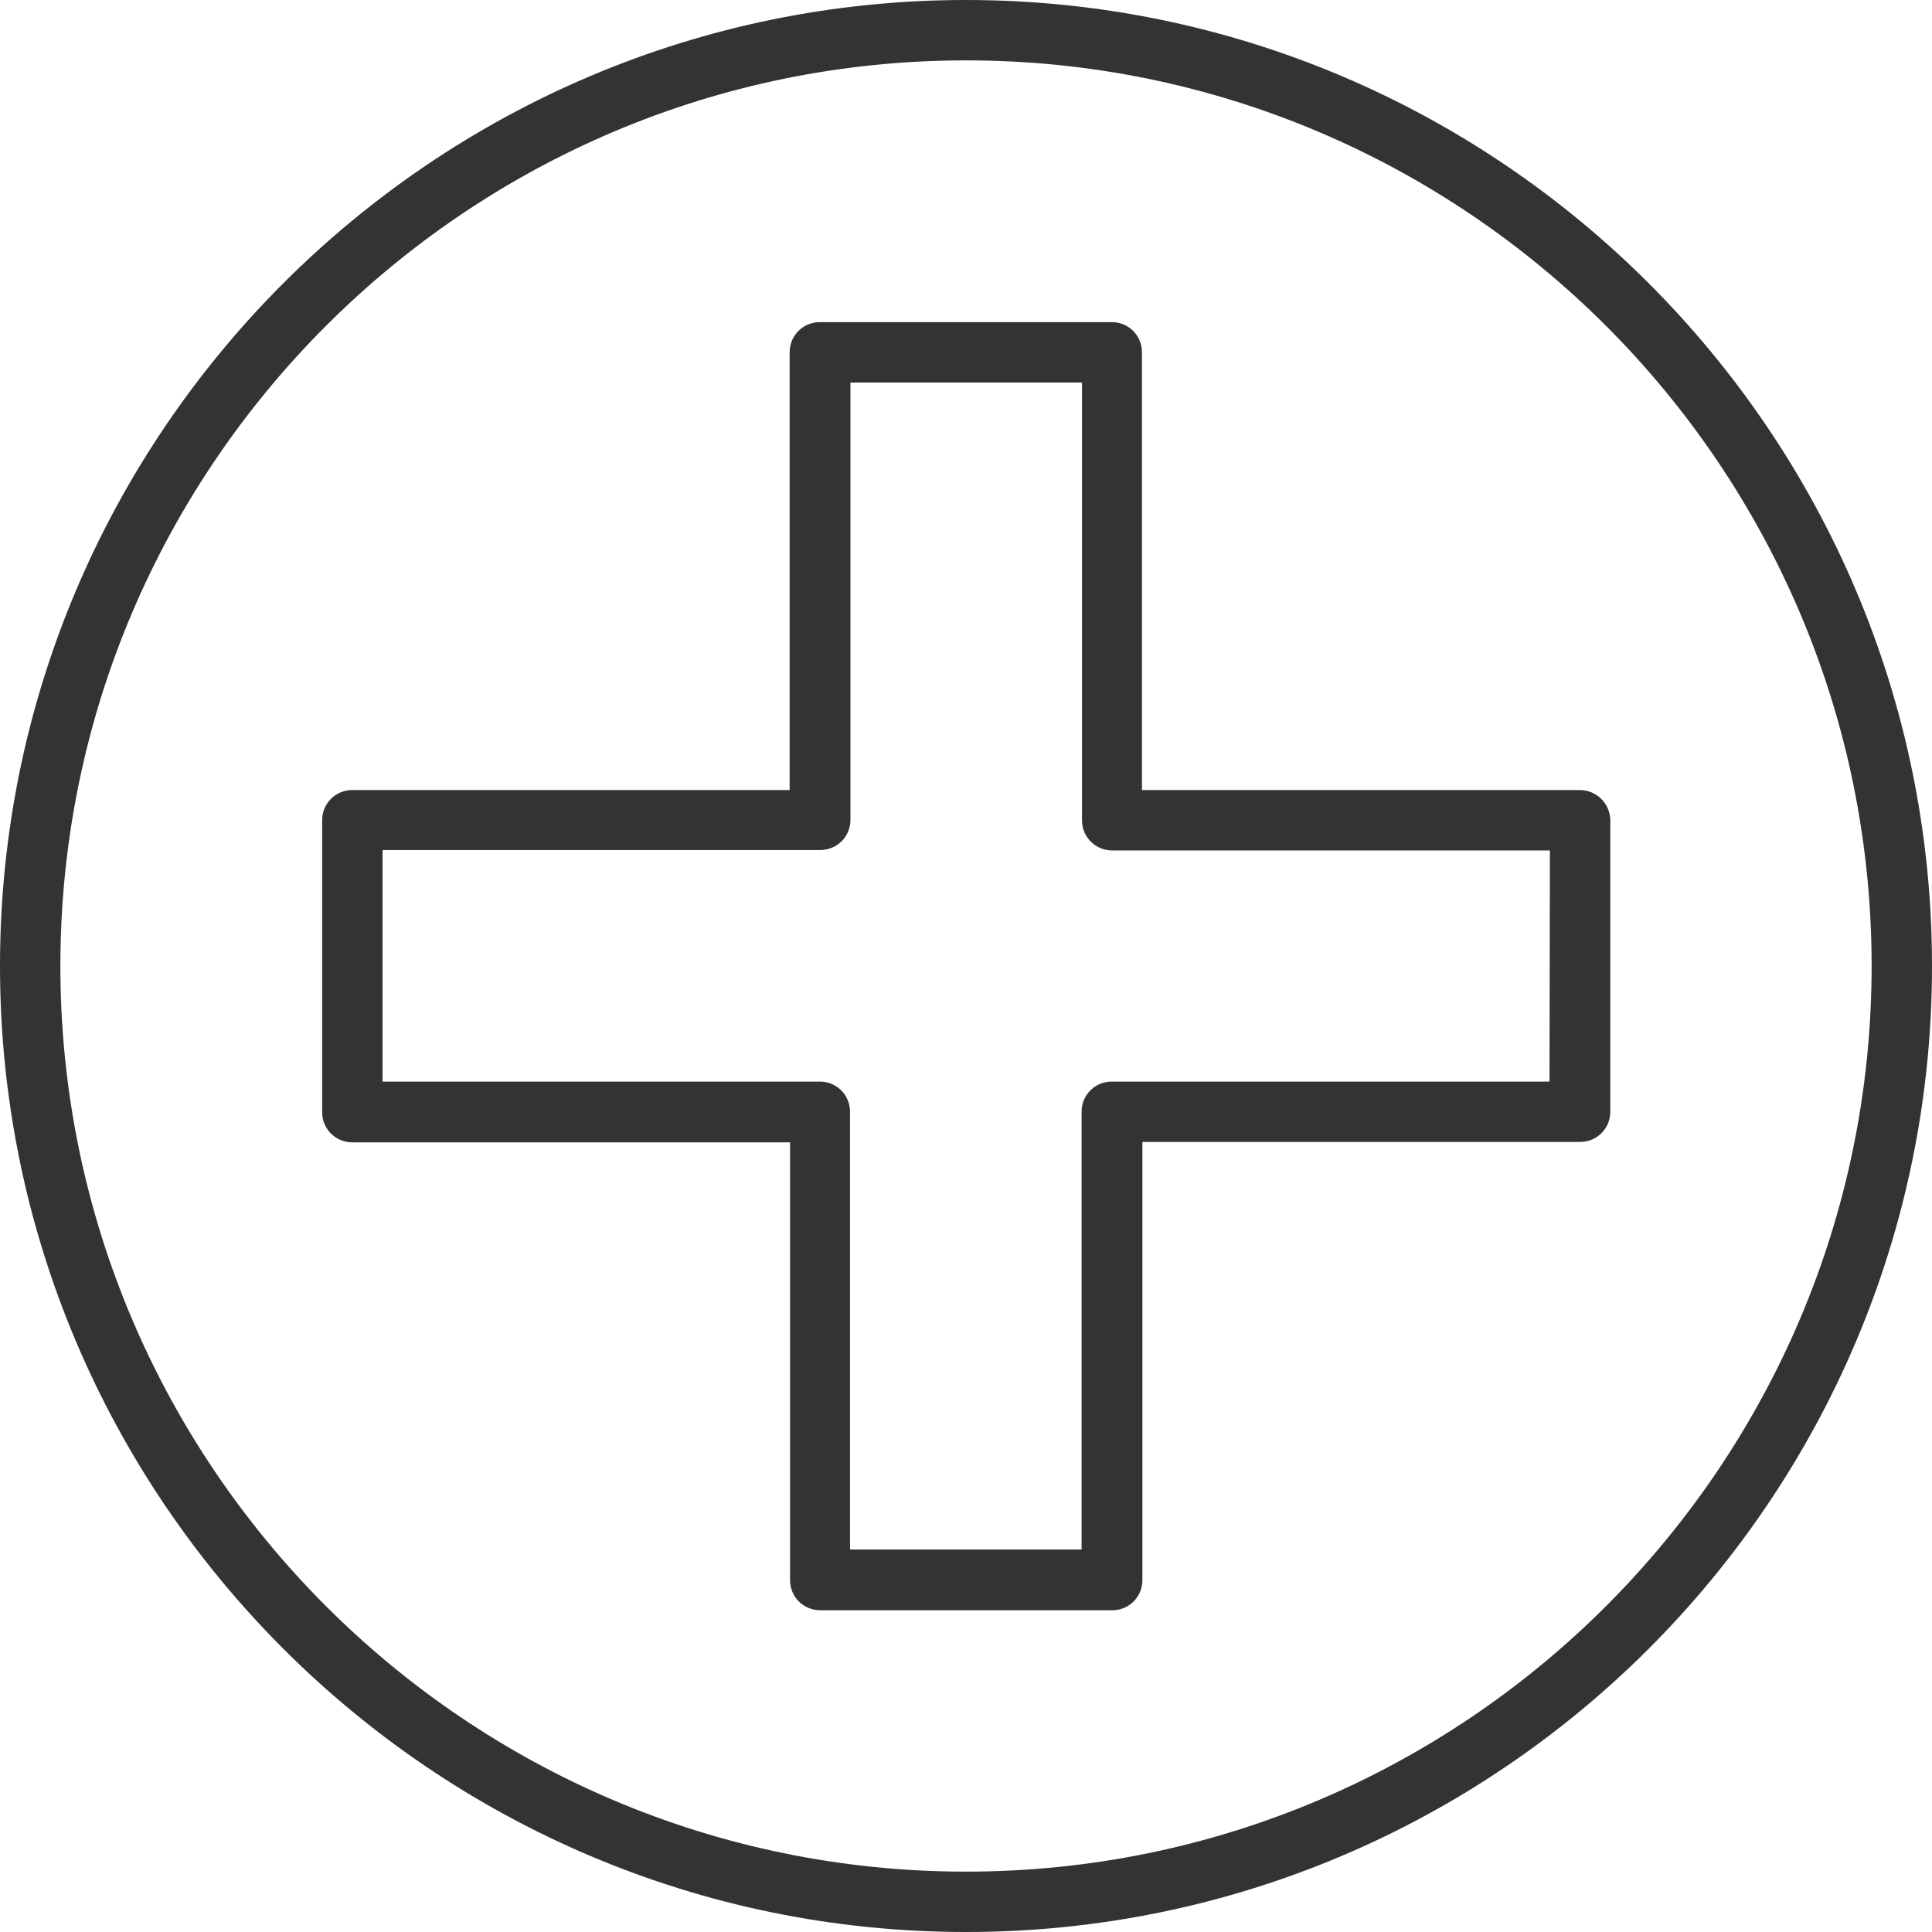 <!-- Generated by IcoMoon.io -->
<svg version="1.1" xmlns="http://www.w3.org/2000/svg" width="64" height="64" viewBox="0 0 64 64">
<path fill="#333" d="M52.329 26.171h-14.5v-14.5c0-0.557-0.443-1-1-1h-9.671c-0.557 0-1 0.443-1 1v14.5h-14.486c-0.557 0-1 0.443-1 1v9.671c0 0.557 0.443 1 1 1h14.5v14.5c0 0.557 0.443 1 1 1h9.671c0.557 0 1-0.443 1-1v-14.514h14.5c0.557 0 1-0.443 1-1v-9.671c-0.014-0.543-0.457-0.986-1.014-0.986v0zM51.329 35.829h-14.5c-0.557 0-1 0.443-1 1v14.5h-7.671v-14.5c0-0.557-0.443-1-1-1h-14.486v-7.671h14.5c0.557 0 1-0.443 1-1v-14.486h7.671v14.5c0 0.557 0.443 1 1 1h14.5l-0.014 7.657zM32 0c-17.643 0-32 14.357-32 32s14.357 32 32 32 32-14.357 32-32-14.357-32-32-32zM32 62c-16.543 0-30-13.457-30-30s13.457-30 30-30 30 13.457 30 30-13.457 30-30 30z"></path>
</svg>
